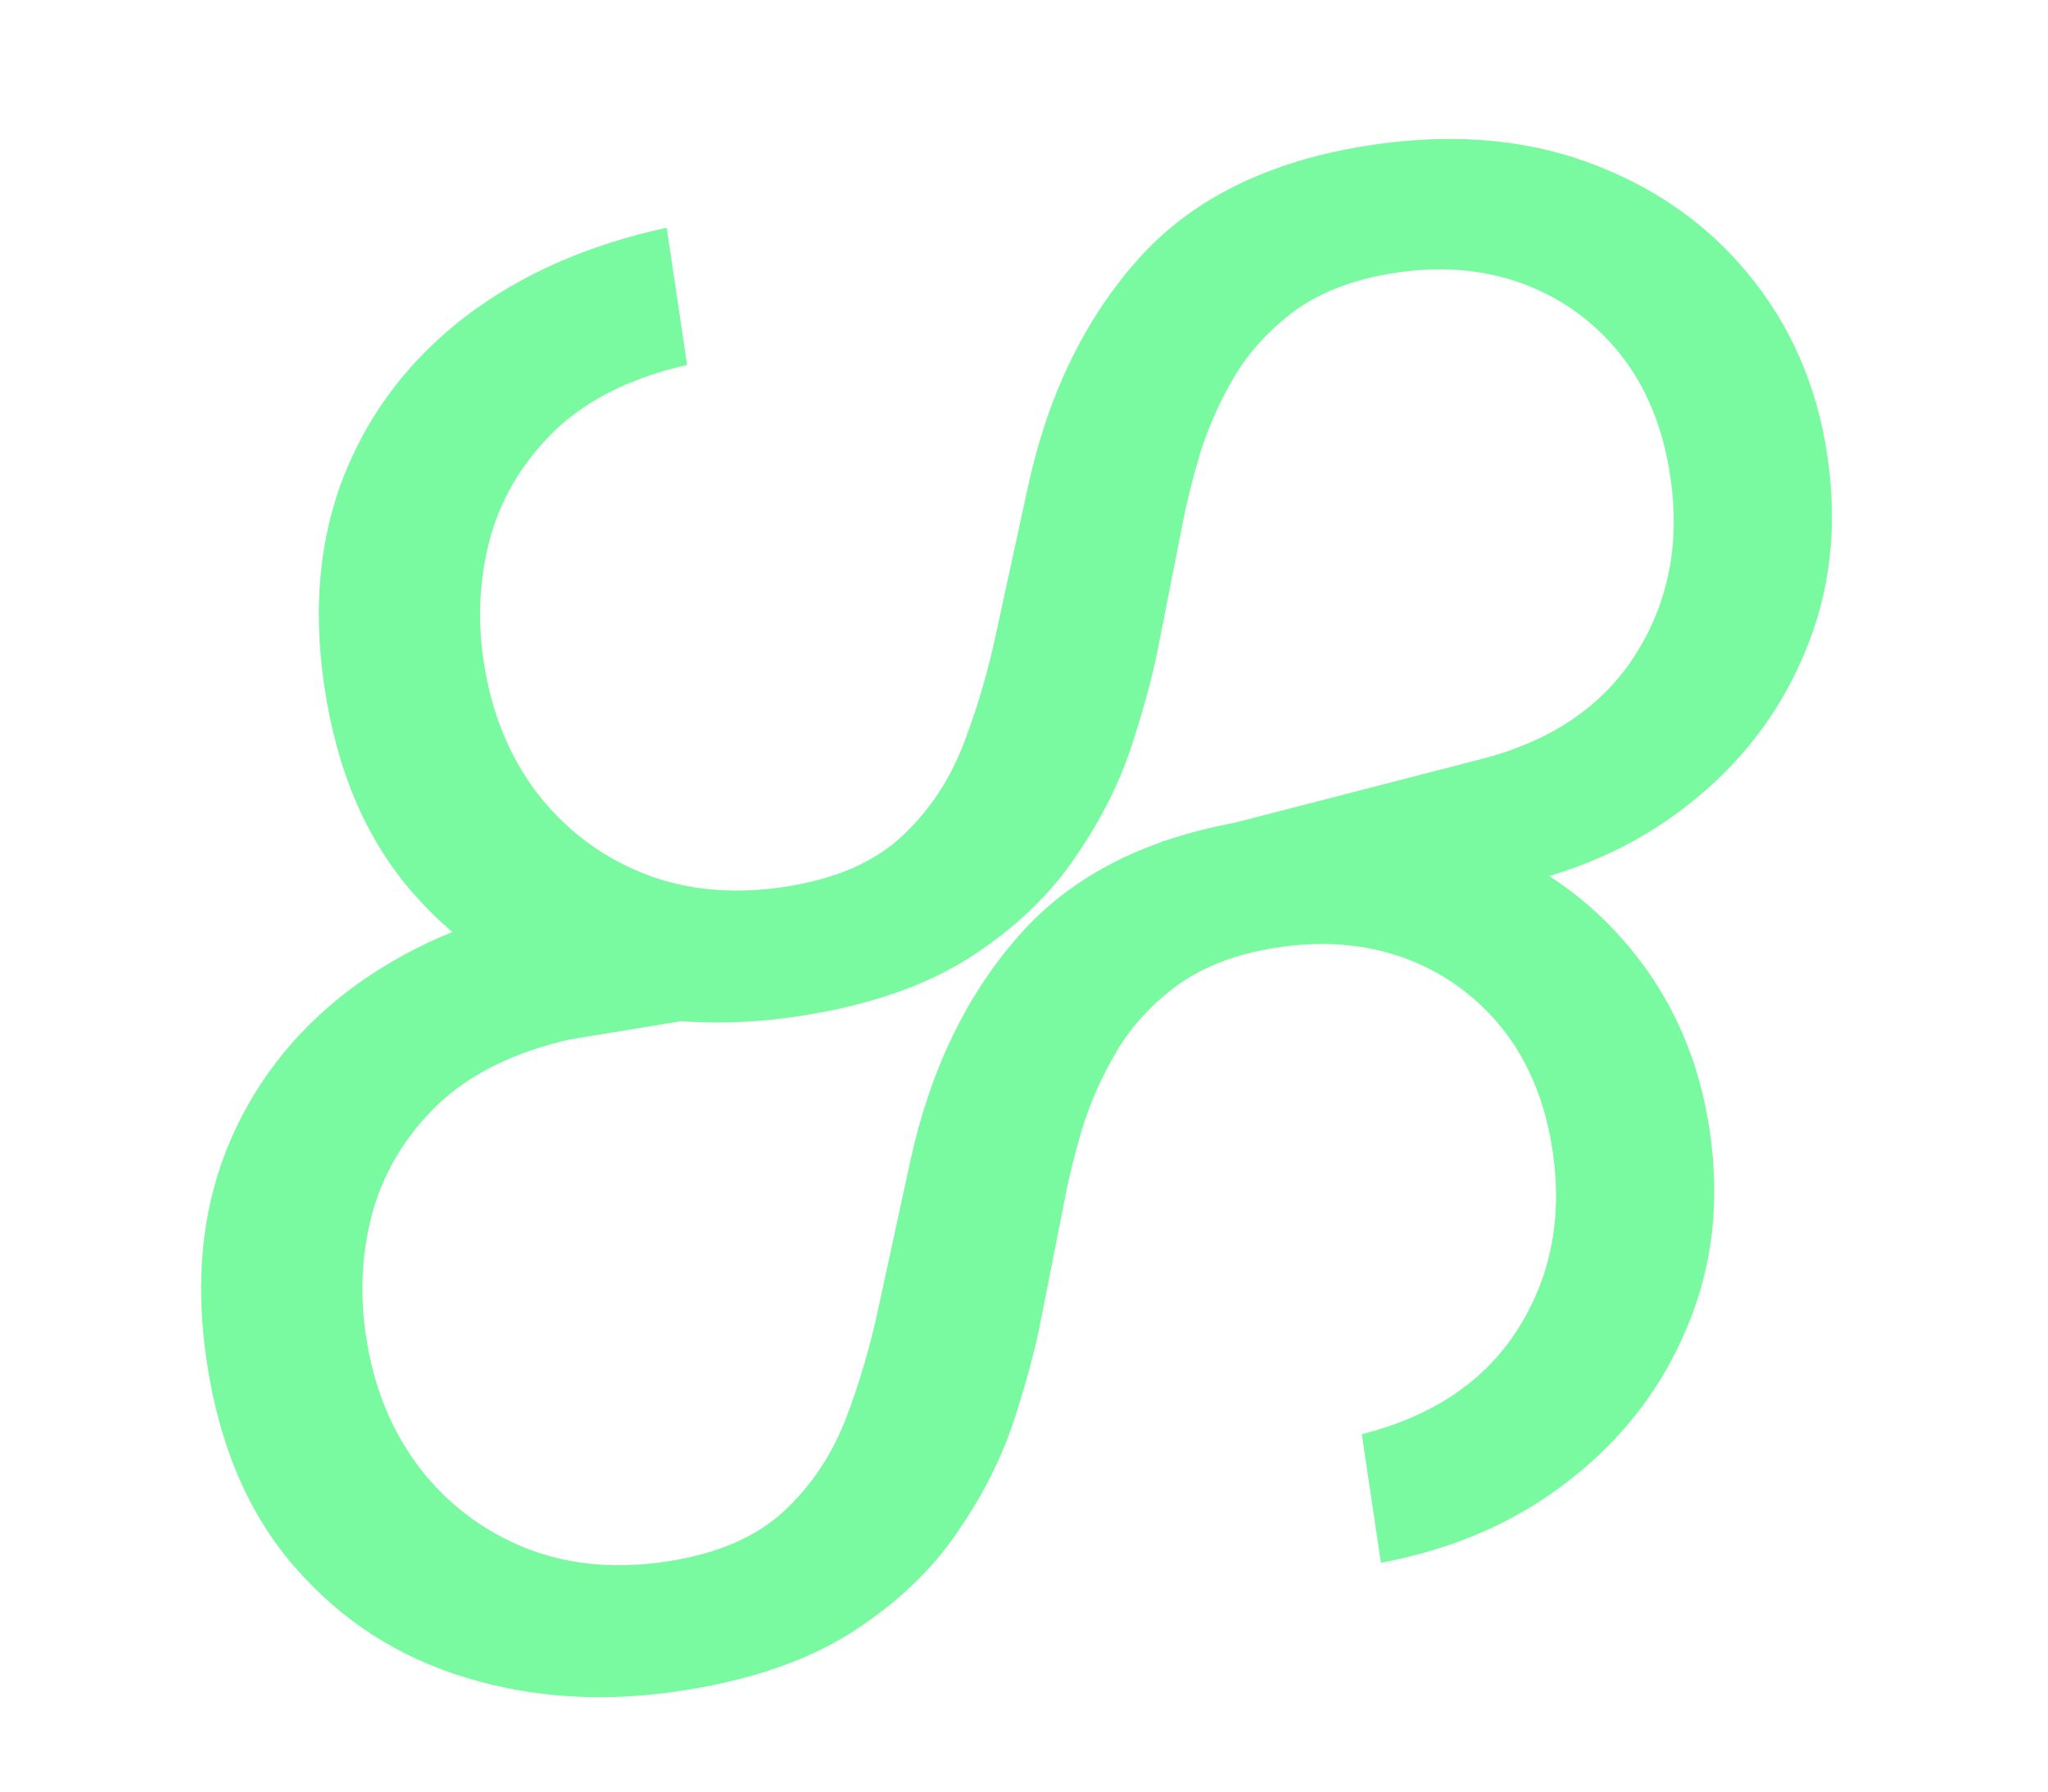 <svg width="48" height="42" viewBox="0 0 48 42" fill="none" xmlns="http://www.w3.org/2000/svg">
<g id="SS">
<path id="Vector" d="M31.917 33.622C33.583 33.199 34.803 32.377 35.577 31.154C36.35 29.932 36.621 28.543 36.39 26.985C36.221 25.846 35.828 24.889 35.212 24.114C34.598 23.347 33.828 22.794 32.901 22.454C31.976 22.123 30.97 22.045 29.881 22.221C28.97 22.367 28.212 22.657 27.605 23.089C27.01 23.527 26.535 24.041 26.179 24.63C25.834 25.218 25.565 25.818 25.372 26.432C25.19 27.045 25.051 27.603 24.956 28.107L24.411 30.87C24.277 31.577 24.066 32.374 23.777 33.261C23.489 34.156 23.046 35.038 22.447 35.906C21.86 36.781 21.054 37.554 20.028 38.225C19.001 38.896 17.689 39.361 16.089 39.618C14.245 39.916 12.525 39.82 10.928 39.331C9.333 38.851 7.993 37.986 6.909 36.737C5.826 35.497 5.138 33.889 4.844 31.913C4.57 30.071 4.727 28.412 5.316 26.937C5.905 25.47 6.848 24.238 8.144 23.24C9.442 22.251 11.016 21.556 12.867 21.154L19.07 23.428L13.345 24.37C12.069 24.661 11.051 25.16 10.292 25.865C9.544 26.577 9.031 27.406 8.75 28.351C8.482 29.303 8.424 30.29 8.576 31.311C8.753 32.501 9.167 33.527 9.819 34.391C10.481 35.253 11.315 35.886 12.319 36.29C13.334 36.693 14.464 36.794 15.708 36.593C16.841 36.411 17.727 36.023 18.367 35.432C19.007 34.84 19.491 34.119 19.82 33.269C20.148 32.418 20.412 31.514 20.611 30.556L21.34 27.198C21.808 25.064 22.665 23.297 23.913 21.896C25.16 20.494 26.934 19.609 29.233 19.238C31.144 18.93 32.868 19.051 34.405 19.601C35.955 20.157 37.223 21.034 38.208 22.23C39.206 23.432 39.826 24.854 40.07 26.495C40.317 28.153 40.141 29.69 39.544 31.107C38.959 32.522 38.044 33.715 36.801 34.687C35.559 35.667 34.08 36.317 32.365 36.636L31.917 33.622Z" fill="#7AFAA0"/>
<path id="Vector_2" d="M34.675 17.806C36.341 17.384 37.561 16.561 38.335 15.339C39.109 14.117 39.38 12.727 39.148 11.17C38.979 10.031 38.587 9.074 37.971 8.298C37.356 7.531 36.586 6.978 35.66 6.639C34.735 6.308 33.728 6.23 32.64 6.405C31.729 6.552 30.97 6.841 30.363 7.273C29.769 7.712 29.294 8.226 28.938 8.815C28.593 9.402 28.324 10.003 28.131 10.617C27.949 11.229 27.81 11.787 27.714 12.291L27.169 15.054C27.036 15.762 26.824 16.559 26.535 17.446C26.247 18.341 25.804 19.223 25.205 20.091C24.619 20.965 23.812 21.738 22.786 22.41C21.76 23.081 20.447 23.545 18.848 23.803C17.004 24.1 15.284 24.004 13.687 23.515C12.091 23.035 10.752 22.171 9.667 20.922C8.585 19.682 7.896 18.073 7.603 16.097C7.329 14.255 7.486 12.597 8.074 11.121C8.664 9.654 9.607 8.422 10.903 7.425C12.2 6.435 13.774 5.74 15.626 5.339L16.104 8.555C14.828 8.846 13.81 9.344 13.05 10.05C12.303 10.762 11.789 11.59 11.509 12.536C11.241 13.488 11.183 14.475 11.335 15.496C11.511 16.685 11.926 17.712 12.577 18.576C13.24 19.438 14.073 20.071 15.077 20.475C16.093 20.877 17.222 20.978 18.466 20.778C19.599 20.595 20.486 20.208 21.126 19.616C21.765 19.024 22.25 18.303 22.578 17.453C22.907 16.603 23.171 15.699 23.369 14.741L24.099 11.382C24.566 9.249 25.424 7.482 26.672 6.08C27.919 4.679 29.692 3.793 31.992 3.423C33.902 3.115 35.626 3.236 37.164 3.786C38.714 4.342 39.981 5.218 40.967 6.414C41.964 7.617 42.585 9.038 42.829 10.68C43.075 12.338 42.9 13.875 42.303 15.291C41.717 16.706 40.803 17.9 39.559 18.872C38.318 19.852 36.839 20.502 35.123 20.821L27.2 19.737L34.675 17.806Z" fill="#7AFAA0"/>
</g>
</svg>
